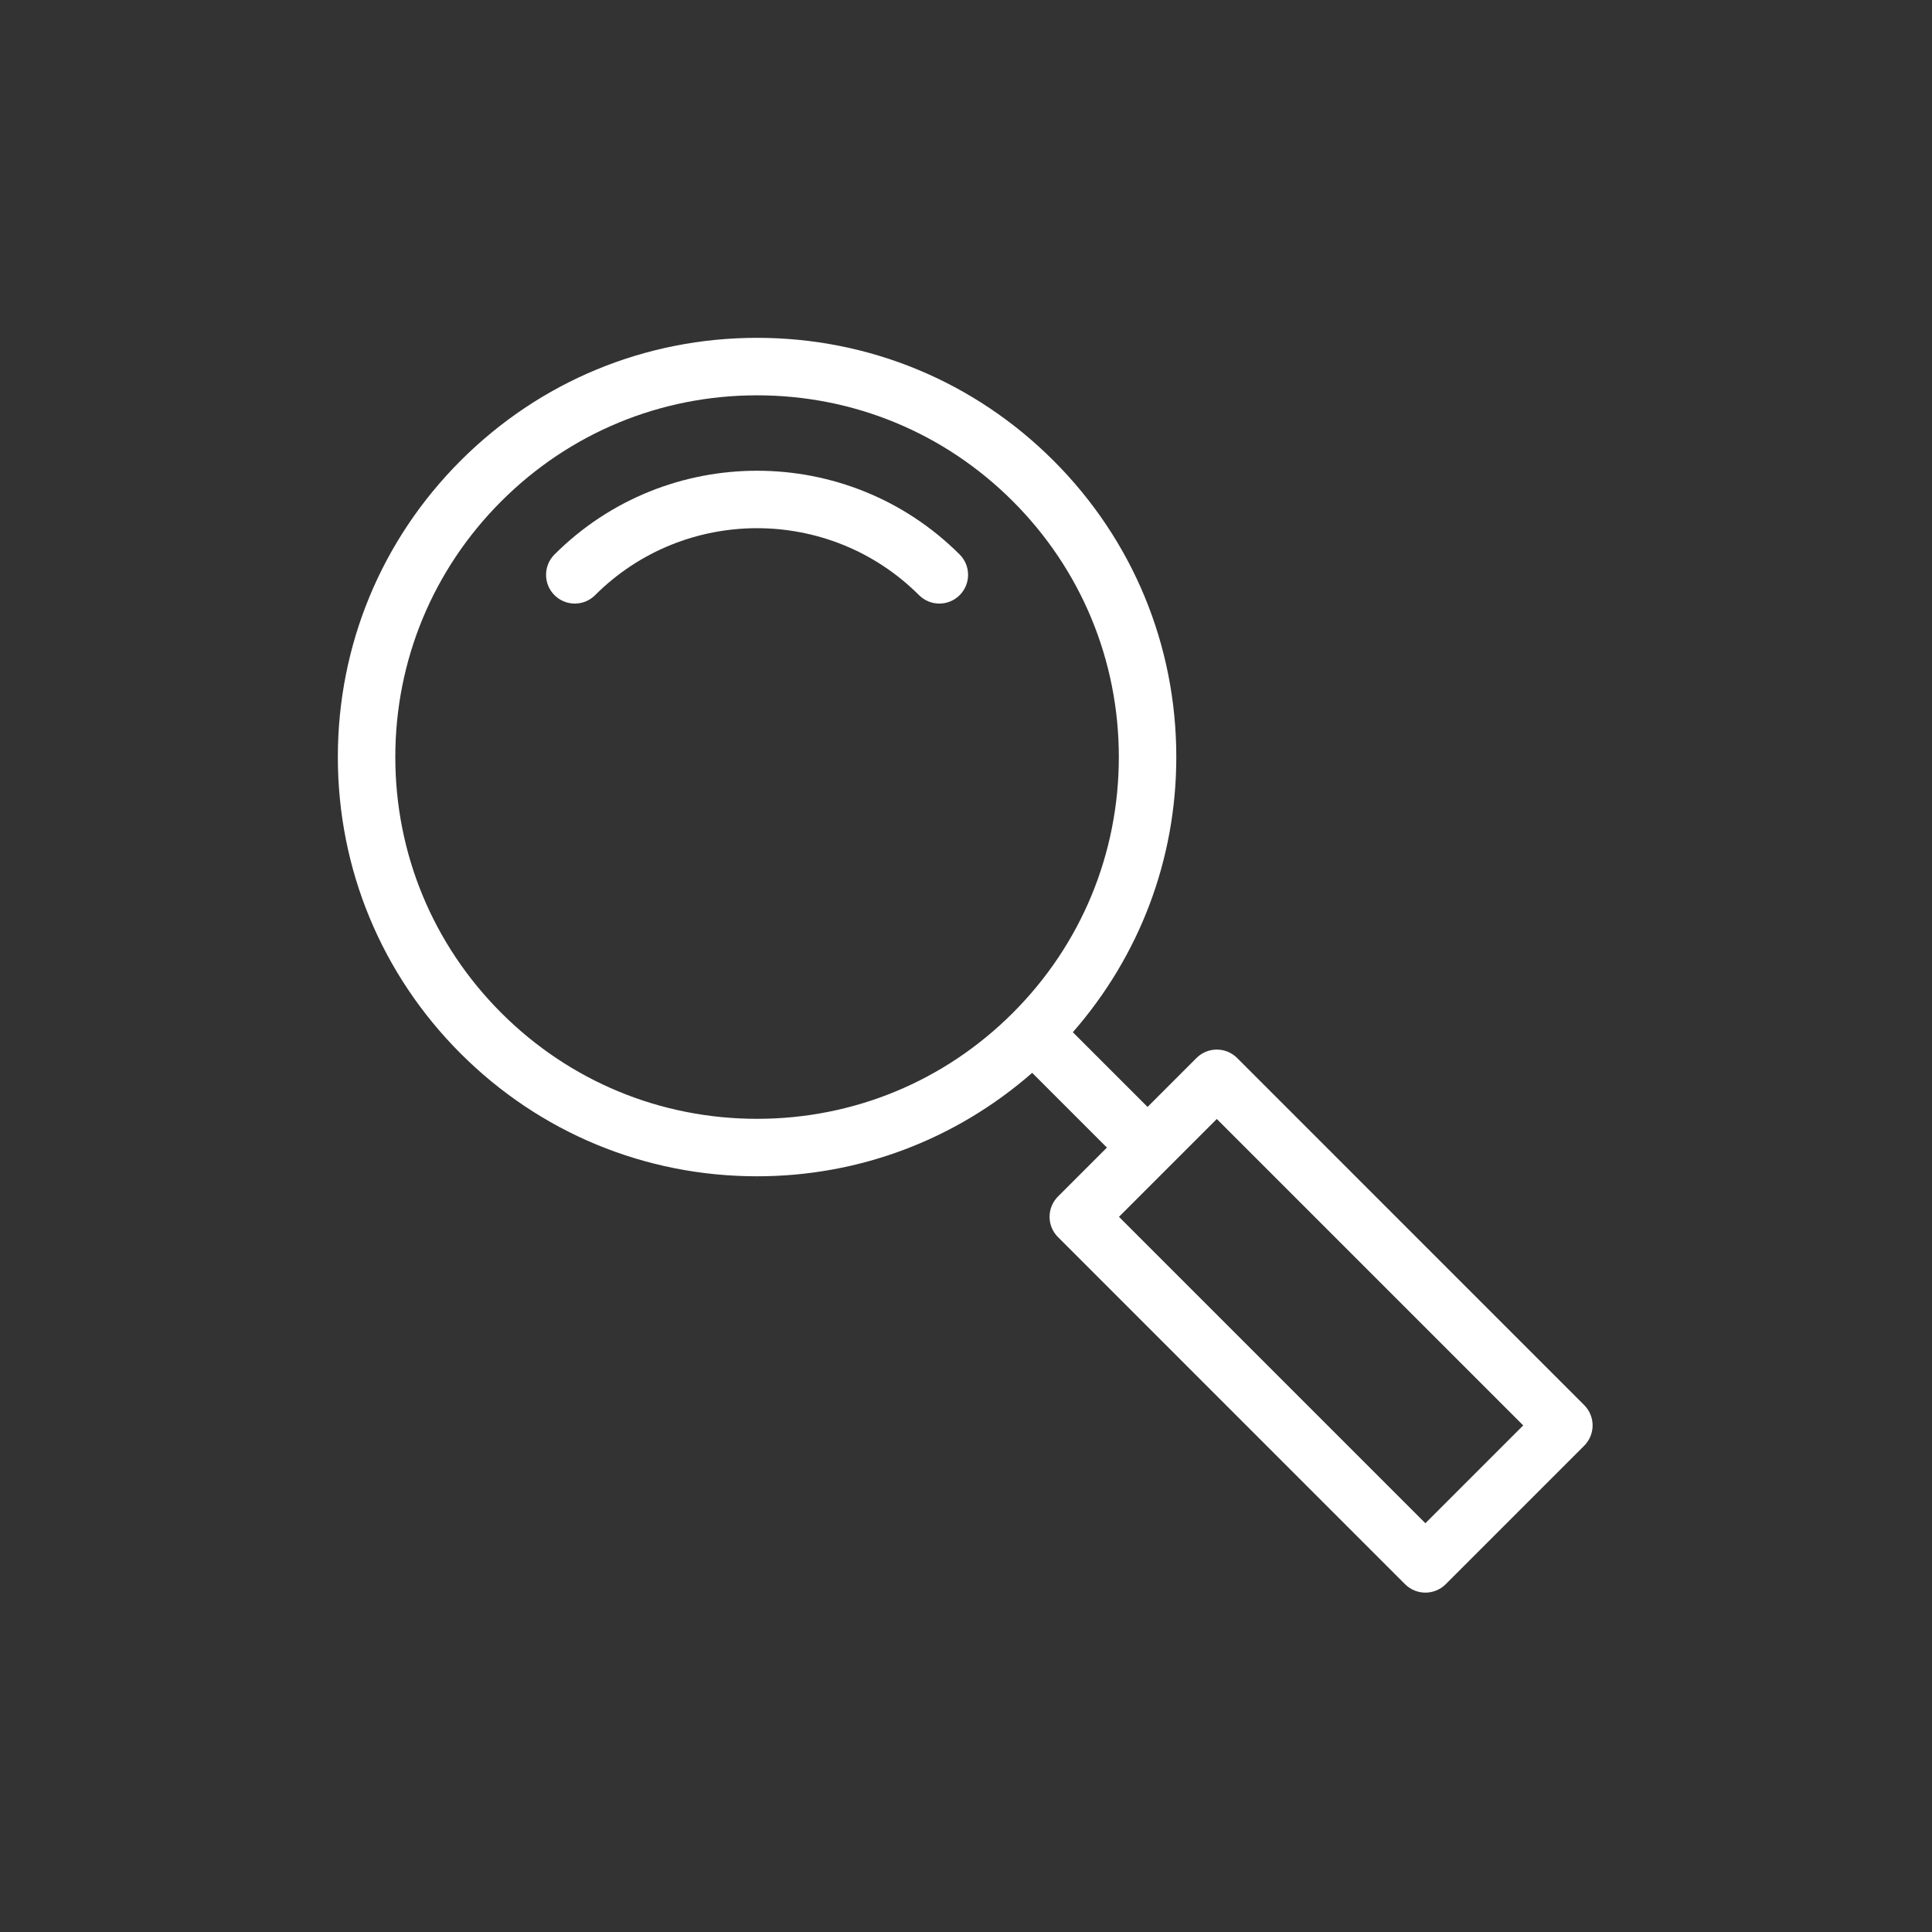 <?xml version="1.0" encoding="UTF-8" standalone="no"?><!DOCTYPE svg PUBLIC "-//W3C//DTD SVG 1.1//EN" "http://www.w3.org/Graphics/SVG/1.1/DTD/svg11.dtd"><svg width="100%" height="100%" viewBox="0 0 417 417" version="1.1" xmlns="http://www.w3.org/2000/svg" xmlns:xlink="http://www.w3.org/1999/xlink" xml:space="preserve" xmlns:serif="http://www.serif.com/" style="fill-rule:evenodd;clip-rule:evenodd;stroke-linejoin:round;stroke-miterlimit:2;"><rect x="0" y="0" width="417" height="417" fill="#333333" stroke="none"/><g><g><g><path d="M307.651,328.773l-66.136,-66.136l21.119,-21.119l66.136,66.136l-21.119,21.119Zm-199.459,-110.156c-14.744,-14.75 -22.869,-34.358 -22.869,-55.217c0,-20.848 8.125,-40.456 22.869,-55.205c14.749,-14.75 34.357,-22.869 55.211,-22.869c20.859,0 40.467,8.119 55.211,22.869c14.749,14.749 22.874,34.357 22.874,55.205c0,20.859 -8.125,40.467 -22.874,55.217c-14.744,14.749 -34.352,22.868 -55.211,22.868c-20.854,0 -40.462,-8.119 -55.211,-22.868m233.741,84.655l-74.911,-74.916c-2.422,-2.422 -6.349,-2.422 -8.775,-0l-10.557,10.562l-16.13,-16.125c14.397,-16.472 22.332,-37.299 22.332,-59.393c-0,-24.163 -9.409,-46.885 -26.503,-63.975c-17.095,-17.089 -39.812,-26.508 -63.986,-26.508c-24.169,-0 -46.891,9.419 -63.98,26.508c-17.089,17.09 -26.503,39.812 -26.503,63.975c-0,24.174 9.414,46.897 26.503,63.991c17.089,17.084 39.811,26.498 63.98,26.498c22.089,0 42.91,-7.935 59.382,-22.327l16.13,16.131l-10.557,10.557c-1.17,1.164 -1.82,2.74 -1.82,4.387c0,1.647 0.65,3.217 1.82,4.382l74.906,74.916c1.213,1.208 2.8,1.815 4.387,1.815c1.587,0 3.174,-0.607 4.388,-1.815l29.894,-29.894c1.159,-1.164 1.814,-2.74 1.814,-4.387c0,-1.647 -0.655,-3.217 -1.814,-4.382" style="fill:#fff;fill-rule:nonzero;"/></g><g><path d="M119.677,119.684c-2.422,2.421 -2.422,6.348 -0,8.775c2.421,2.421 6.348,2.421 8.769,0c19.277,-19.272 50.639,-19.272 69.917,0c1.208,1.208 2.8,1.815 4.387,1.815c1.582,-0 3.174,-0.607 4.382,-1.815c2.427,-2.427 2.421,-6.354 0,-8.775c-24.114,-24.109 -63.341,-24.109 -87.455,0" style="fill:#fff;fill-rule:nonzero;"/></g></g></g></svg>